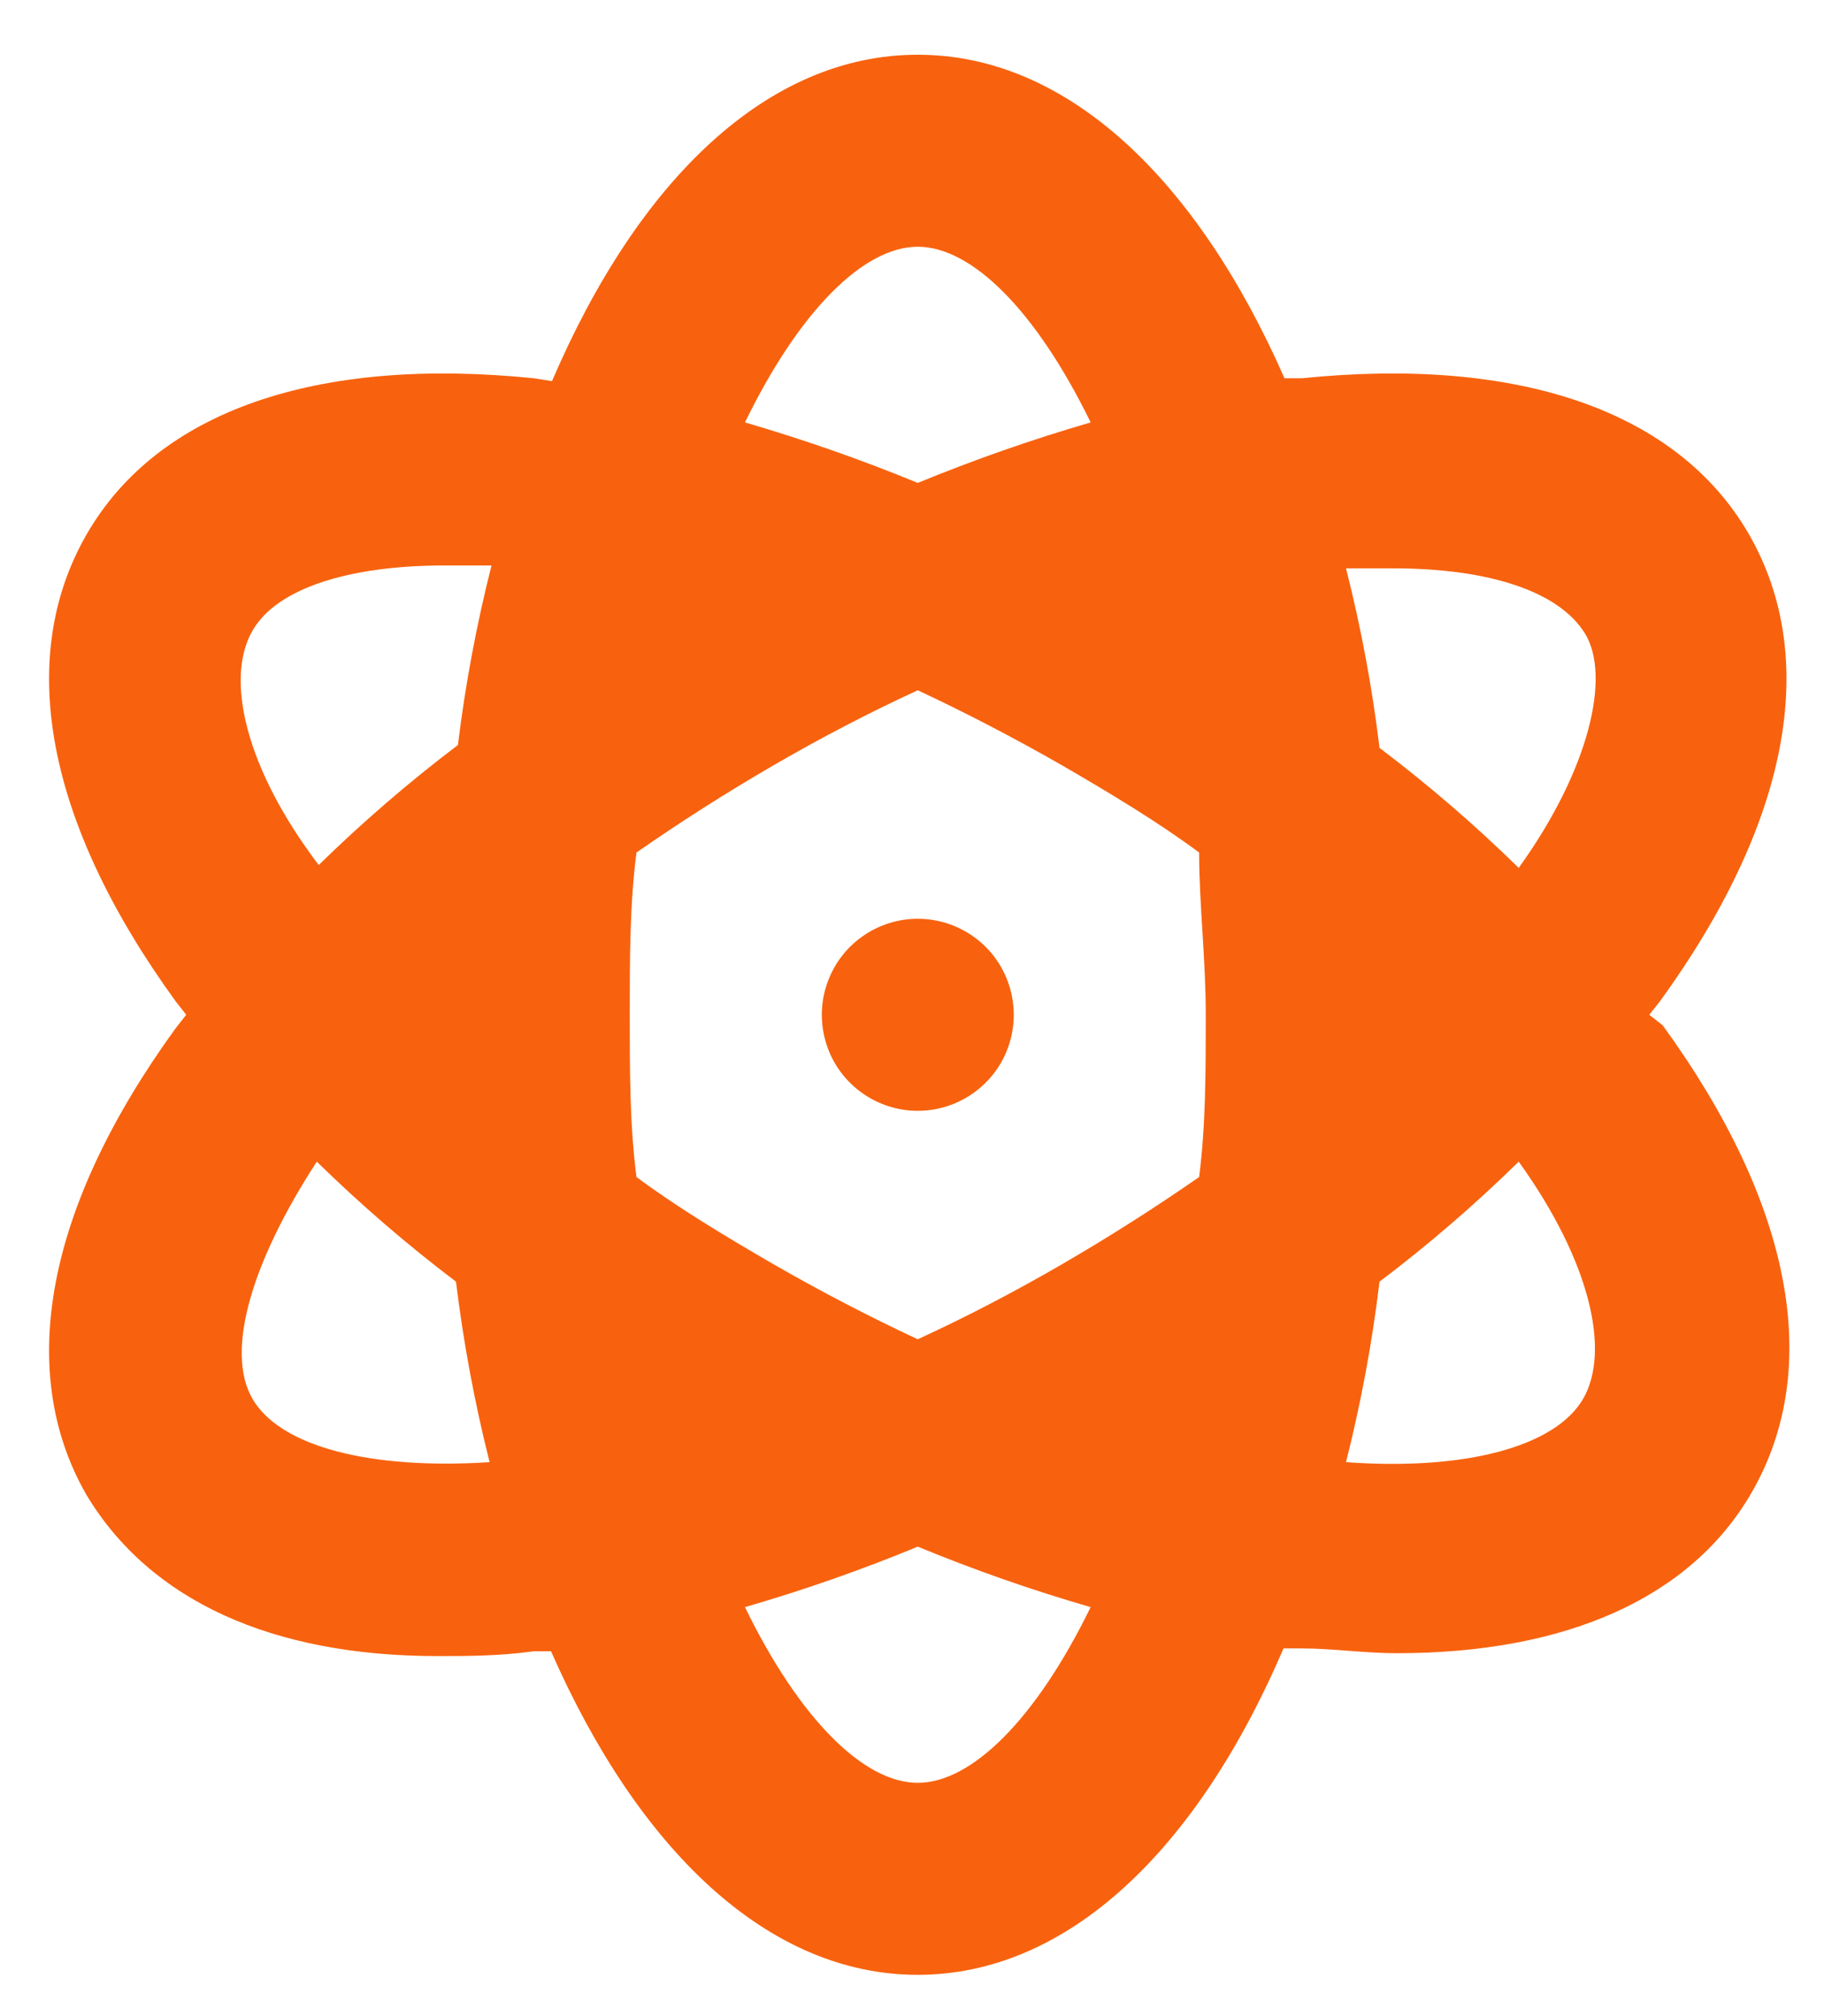 <svg xmlns="http://www.w3.org/2000/svg" width="19" height="21" viewBox="0 0 19 21" fill="none"><path d="M9.56 9.57C9.363 9.57 9.169 9.629 9.005 9.739C8.84 9.849 8.712 10.005 8.637 10.188C8.561 10.37 8.541 10.571 8.58 10.765C8.618 10.959 8.713 11.138 8.853 11.277C8.993 11.417 9.171 11.512 9.365 11.551C9.559 11.59 9.76 11.57 9.943 11.494C10.126 11.418 10.282 11.29 10.392 11.126C10.502 10.961 10.56 10.768 10.56 10.57C10.56 10.305 10.455 10.051 10.268 9.863C10.08 9.676 9.826 9.57 9.56 9.57ZM17.18 10.57L17.291 10.43C18.64 8.57 18.96 6.86 18.221 5.57C17.48 4.28 15.82 3.71 13.56 3.94H13.38C12.47 1.87 11.12 0.57 9.56 0.57C8 0.57 6.65 1.87 5.75 3.97L5.56 3.94C3.3 3.71 1.64 4.28 0.9 5.57C0.16 6.86 0.48 8.57 1.83 10.43L1.94 10.57L1.83 10.71C0.48 12.57 0.16 14.28 0.9 15.57C1.56 16.67 2.83 17.25 4.56 17.25C4.87 17.25 5.19 17.25 5.56 17.2H5.74C6.65 19.27 8 20.57 9.56 20.57C11.12 20.57 12.47 19.27 13.37 17.17H13.55C13.89 17.17 14.21 17.22 14.55 17.22C16.32 17.22 17.62 16.64 18.25 15.54C18.991 14.25 18.671 12.54 17.32 10.68L17.18 10.57ZM2.63 6.57C2.88 6.13 3.63 5.89 4.63 5.89H5.12C4.964 6.505 4.847 7.13 4.77 7.76C4.261 8.146 3.777 8.563 3.32 9.01C2.56 8.01 2.34 7.07 2.63 6.57ZM2.63 14.57C2.34 14.07 2.63 13.13 3.3 12.1C3.757 12.547 4.241 12.965 4.75 13.35C4.827 13.984 4.944 14.612 5.1 15.23C3.86 15.31 2.92 15.07 2.63 14.57ZM9.56 2.57C10.12 2.57 10.79 3.23 11.361 4.4C10.749 4.578 10.149 4.788 9.56 5.03C8.972 4.788 8.371 4.578 7.76 4.4C8.33 3.23 9 2.57 9.56 2.57ZM9.56 18.57C9 18.57 8.33 17.91 7.76 16.74C8.371 16.563 8.972 16.353 9.56 16.11C10.149 16.353 10.749 16.563 11.361 16.74C10.79 17.91 10.12 18.57 9.56 18.57ZM12.491 12.26C12.03 12.58 11.56 12.88 11.06 13.17C10.56 13.46 10.06 13.72 9.56 13.95C9.06 13.717 8.56 13.457 8.06 13.17C7.56 12.88 7.06 12.58 6.63 12.26C6.56 11.72 6.56 11.16 6.56 10.57C6.56 9.98 6.56 9.42 6.63 8.88C7.09 8.56 7.56 8.26 8.06 7.97C8.56 7.68 9.06 7.42 9.56 7.19C10.06 7.424 10.56 7.684 11.06 7.97C11.56 8.26 12.06 8.56 12.491 8.88C12.491 9.42 12.56 9.98 12.56 10.57C12.56 11.16 12.56 11.72 12.491 12.26ZM16.491 14.57C16.201 15.07 15.261 15.32 14.021 15.23C14.177 14.612 14.294 13.984 14.37 13.35C14.88 12.965 15.364 12.547 15.82 12.1C16.561 13.13 16.78 14.07 16.491 14.57ZM15.82 9.04C15.364 8.593 14.88 8.176 14.37 7.79C14.294 7.16 14.177 6.535 14.021 5.92H14.511C15.511 5.92 16.241 6.16 16.511 6.6C16.78 7.04 16.561 8.01 15.82 9.04Z" fill="#F8620E"></path></svg>